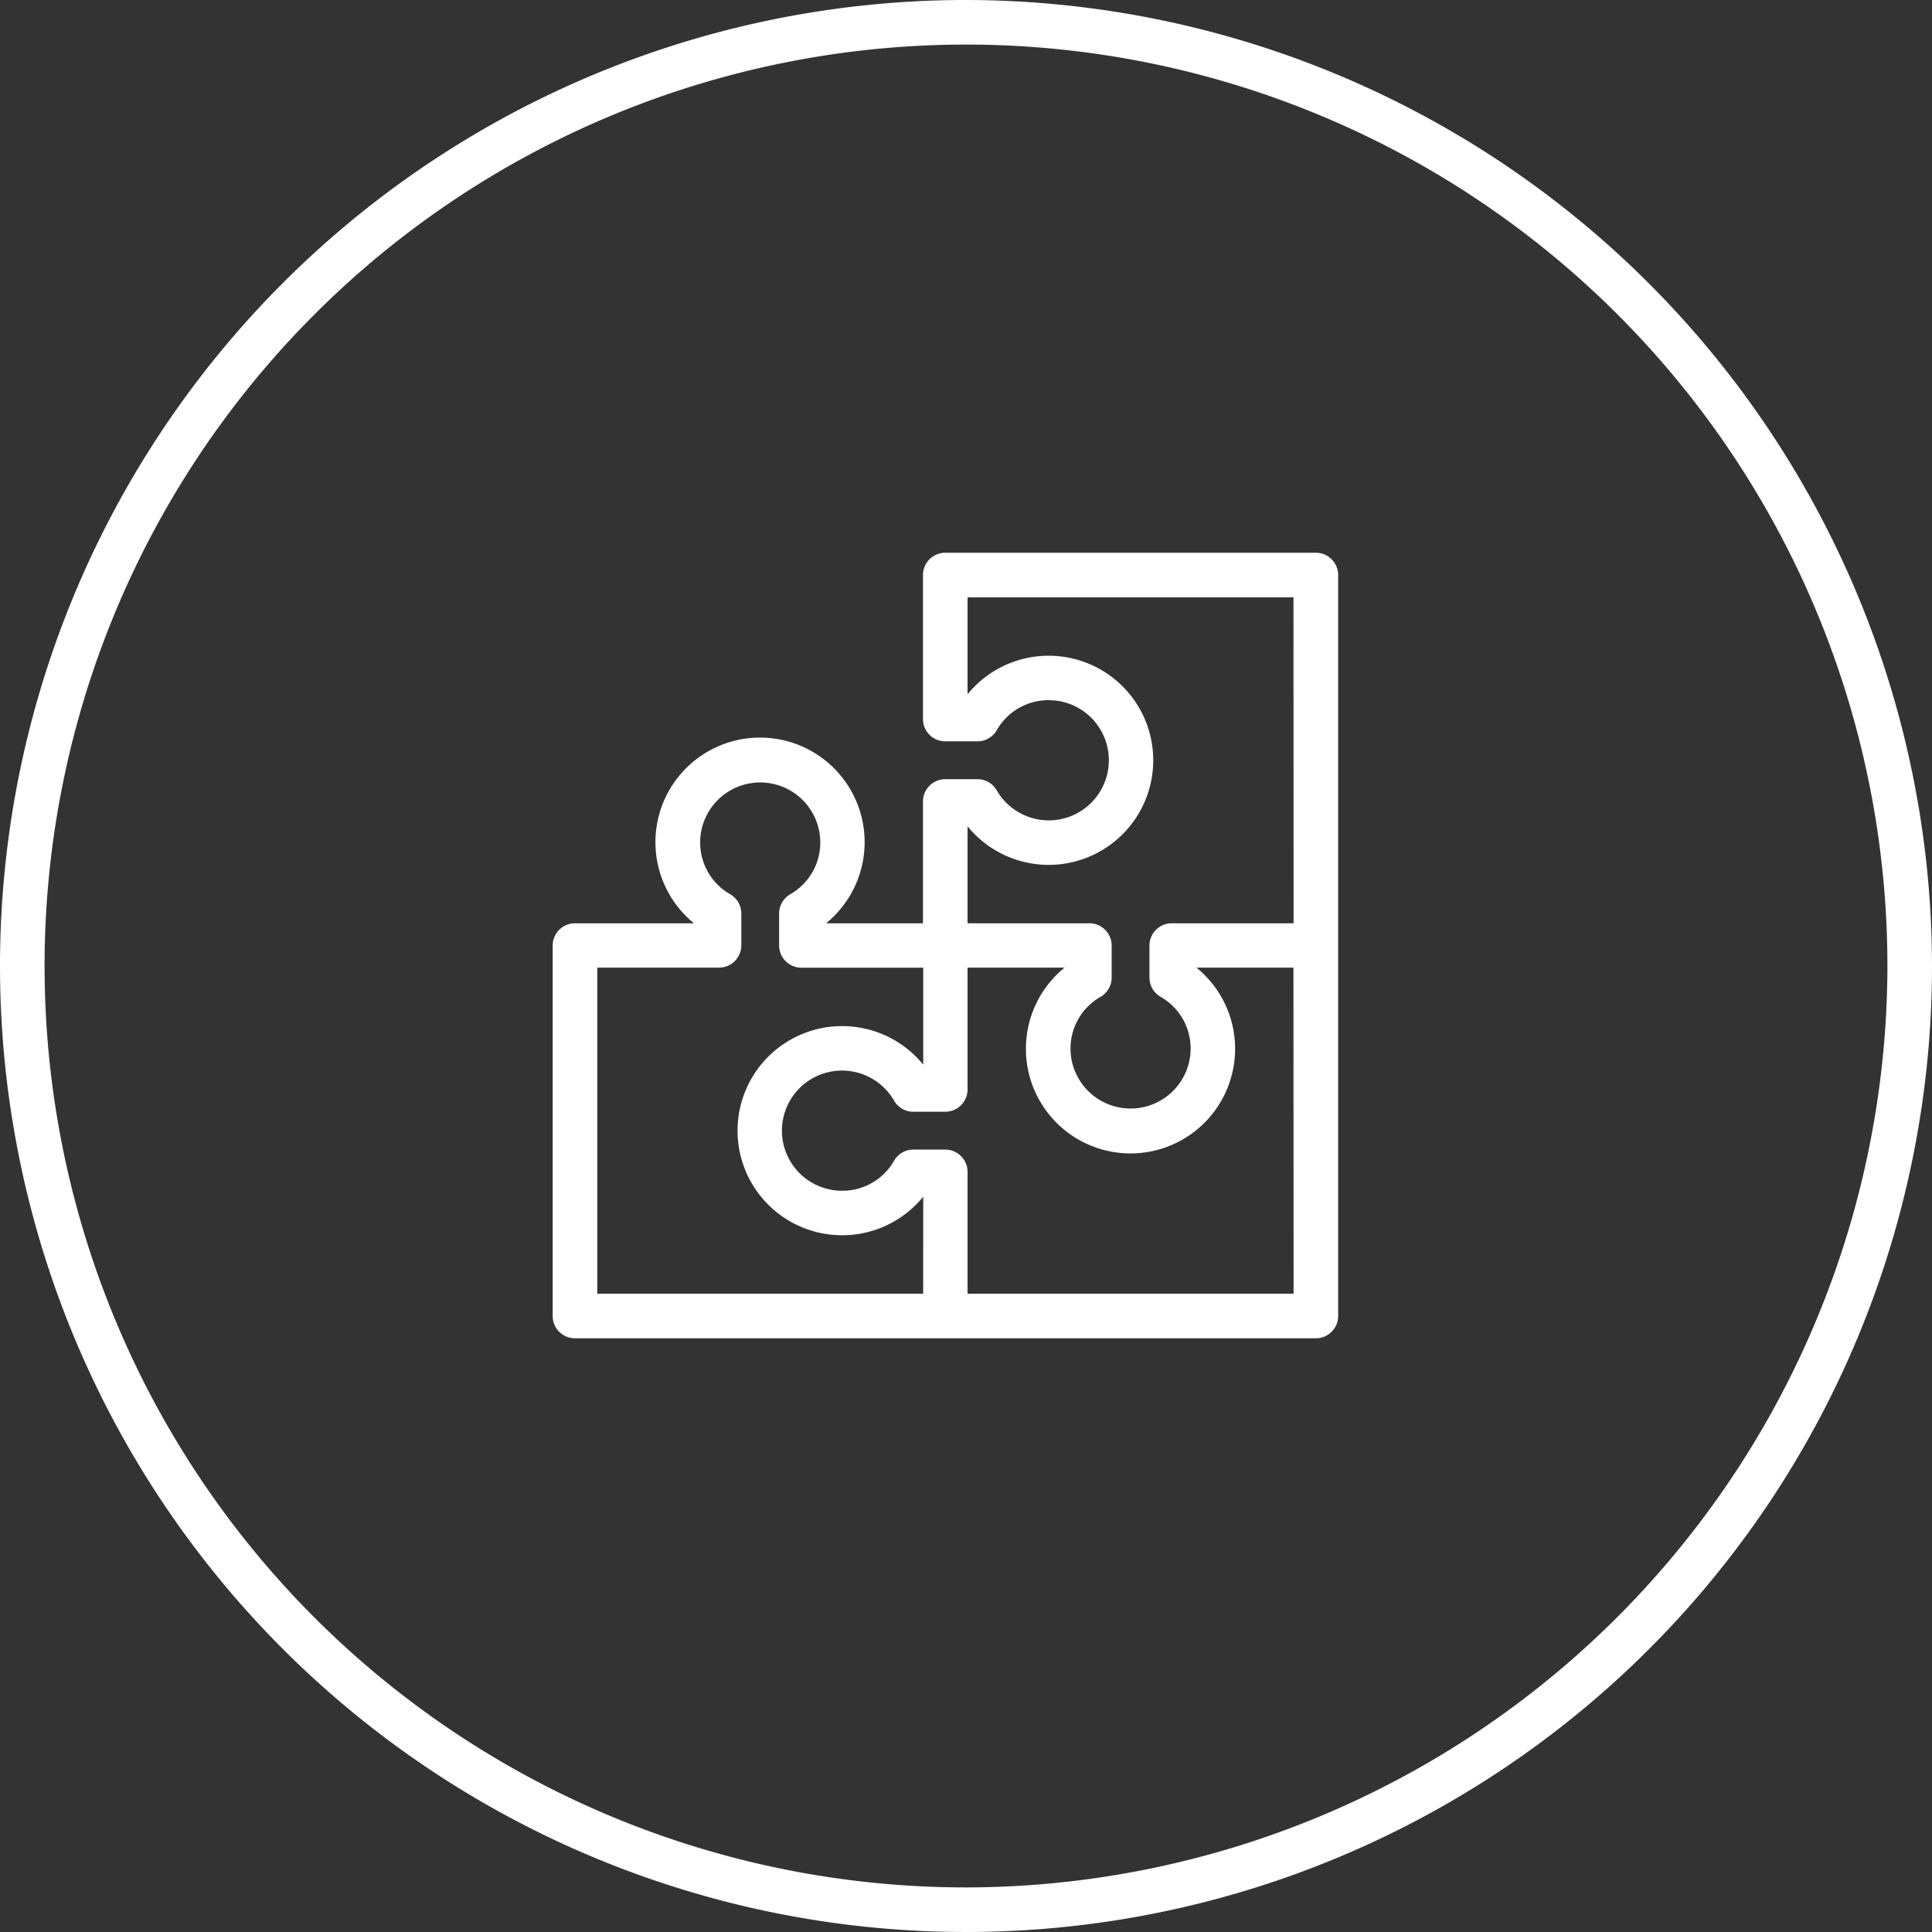 <svg xmlns="http://www.w3.org/2000/svg" width="78" height="78" viewBox="0 0 78 78">
  <rect x="0" y="0" width="78" height="78" fill="#333333" stroke="none"/>
  <g id="Prohgrams" transform="translate(-240.767 -528.4)">
    <path id="Path_127" data-name="Path 127" d="M279.767,528.4a39,39,0,1,0,39,39A39.045,39.045,0,0,0,279.767,528.4Zm0,76.2a37.2,37.2,0,1,1,37.2-37.2A37.246,37.246,0,0,1,279.767,604.6Z" transform="translate(0 0)" fill="#fff"/>
    <path id="Path_128" data-name="Path 128" d="M282.762,539.586H267.8a.9.9,0,0,0-.9.9V546.3a.9.9,0,0,0,.9.9H269.1a.9.9,0,0,0,.776-.445,2.4,2.4,0,0,1,2.087-1.217,2.426,2.426,0,1,1-2.087,3.637.893.893,0,0,0-.776-.447H267.8a.9.9,0,0,0-.9.9v4.918h-3.912a4.223,4.223,0,1,0-5.333,0H252.85a.9.9,0,0,0-.9.9v14.955a.9.9,0,0,0,.9.9h29.912a.9.9,0,0,0,.9-.9v-29.91A.9.9,0,0,0,282.762,539.586ZM266.907,569.5H253.75V556.336h4.916a.9.9,0,0,0,.9-.9V554.15a.9.9,0,0,0-.447-.776,2.4,2.4,0,0,1-1.215-2.089,2.425,2.425,0,1,1,4.85,0,2.4,2.4,0,0,1-1.215,2.089.9.9,0,0,0-.447.776v1.289a.9.9,0,0,0,.9.9h4.918v3.914a4.222,4.222,0,1,0,0,5.331Zm14.955,0H268.7v-4.918a.9.9,0,0,0-.9-.9h-1.291a.892.892,0,0,0-.774.447,2.4,2.4,0,0,1-2.089,1.215,2.426,2.426,0,1,1,2.089-3.635.89.89,0,0,0,.774.445H267.8a.9.9,0,0,0,.9-.9v-4.918h3.916a4.223,4.223,0,1,0,5.325,0h3.916Zm0-14.955h-4.918a.9.9,0,0,0-.9.9v1.295a.9.9,0,0,0,.447.774,2.4,2.4,0,0,1,1.215,2.085,2.425,2.425,0,1,1-4.85,0,2.4,2.4,0,0,1,1.215-2.085.9.9,0,0,0,.447-.774v-1.295a.9.9,0,0,0-.9-.9H268.7v-3.914a4.222,4.222,0,1,0,0-5.331v-3.914h13.158Z" transform="translate(11.13 11.13)" fill="#fff"/>
  </g>
</svg>
